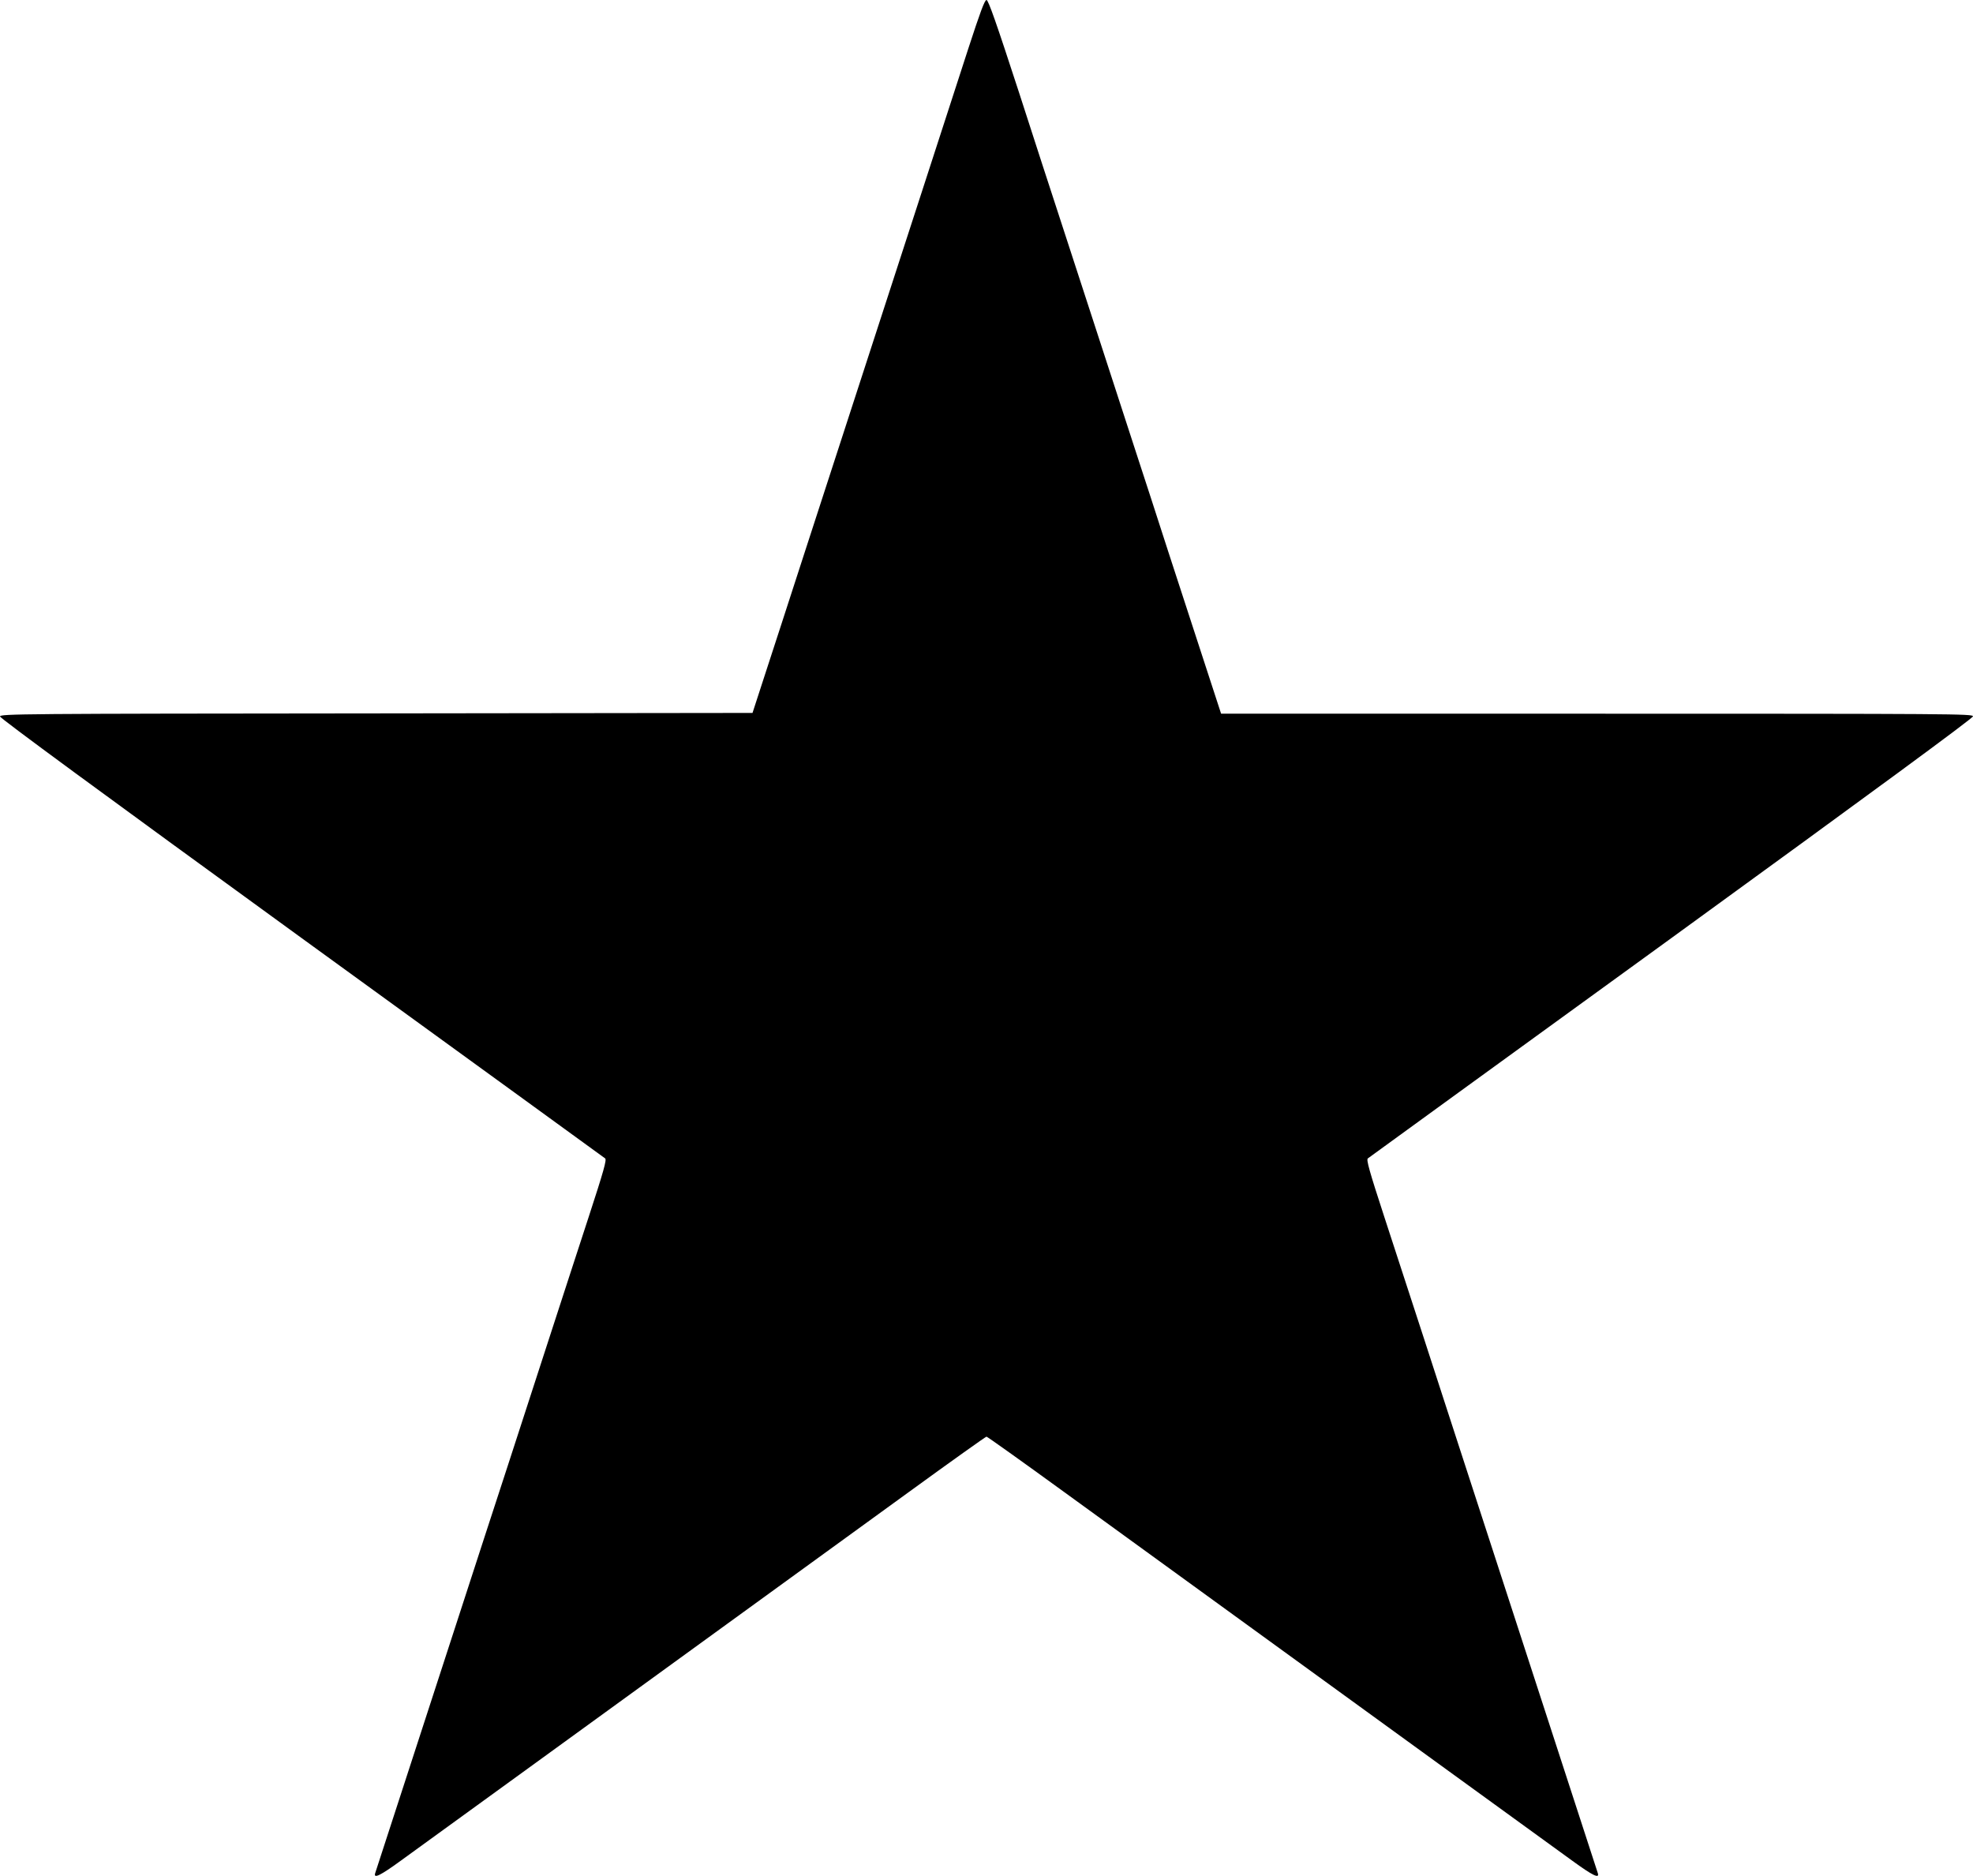 <?xml version="1.0" standalone="no"?>
<!DOCTYPE svg PUBLIC "-//W3C//DTD SVG 20010904//EN"
 "http://www.w3.org/TR/2001/REC-SVG-20010904/DTD/svg10.dtd">
<svg version="1.0" xmlns="http://www.w3.org/2000/svg"
 width="1280pt" height="1217pt" viewBox="0 0 1280 1217"
 preserveAspectRatio="xMidYMid meet">
<g transform="translate(0,1217) scale(0.1,-0.1)"
fill="#000000" stroke="none">
<path d="M6283 11858 c-56 -172 -188 -578 -293 -903 -185 -569 -358 -1102
-762 -2345 -104 -322 -225 -693 -268 -825 l-78 -240 -2441 -3 c-2316 -2 -2441
-3 -2441 -20 0 -11 652 -490 1956 -1437 1076 -781 1963 -1424 1970 -1430 11
-8 -9 -80 -107 -380 -66 -203 -181 -554 -254 -780 -73 -225 -194 -597 -268
-825 -75 -228 -226 -694 -337 -1035 -111 -341 -232 -714 -270 -830 -60 -183
-240 -739 -256 -787 -12 -38 34 -15 166 81 74 54 466 338 870 631 1099 797
1878 1363 2428 1762 271 197 497 358 502 358 5 0 231 -161 502 -358 550 -399
1329 -965 2428 -1762 404 -293 796 -577 870 -631 132 -96 178 -119 166 -81
-16 48 -196 604 -256 787 -38 116 -159 489 -270 830 -111 341 -262 806 -336
1033 -74 226 -194 598 -268 825 -74 226 -189 579 -255 782 -98 300 -118 372
-107 380 7 6 894 649 1970 1430 1305 948 1956 1426 1956 1438 0 16 -123 17
-2439 17 l-2439 0 -107 328 c-59 180 -165 507 -237 727 -71 220 -160 495 -198
610 -38 116 -159 489 -270 830 -111 341 -225 692 -254 780 -29 88 -140 429
-246 758 -147 451 -198 597 -210 597 -12 0 -41 -79 -117 -312z"/>
</g>
</svg>